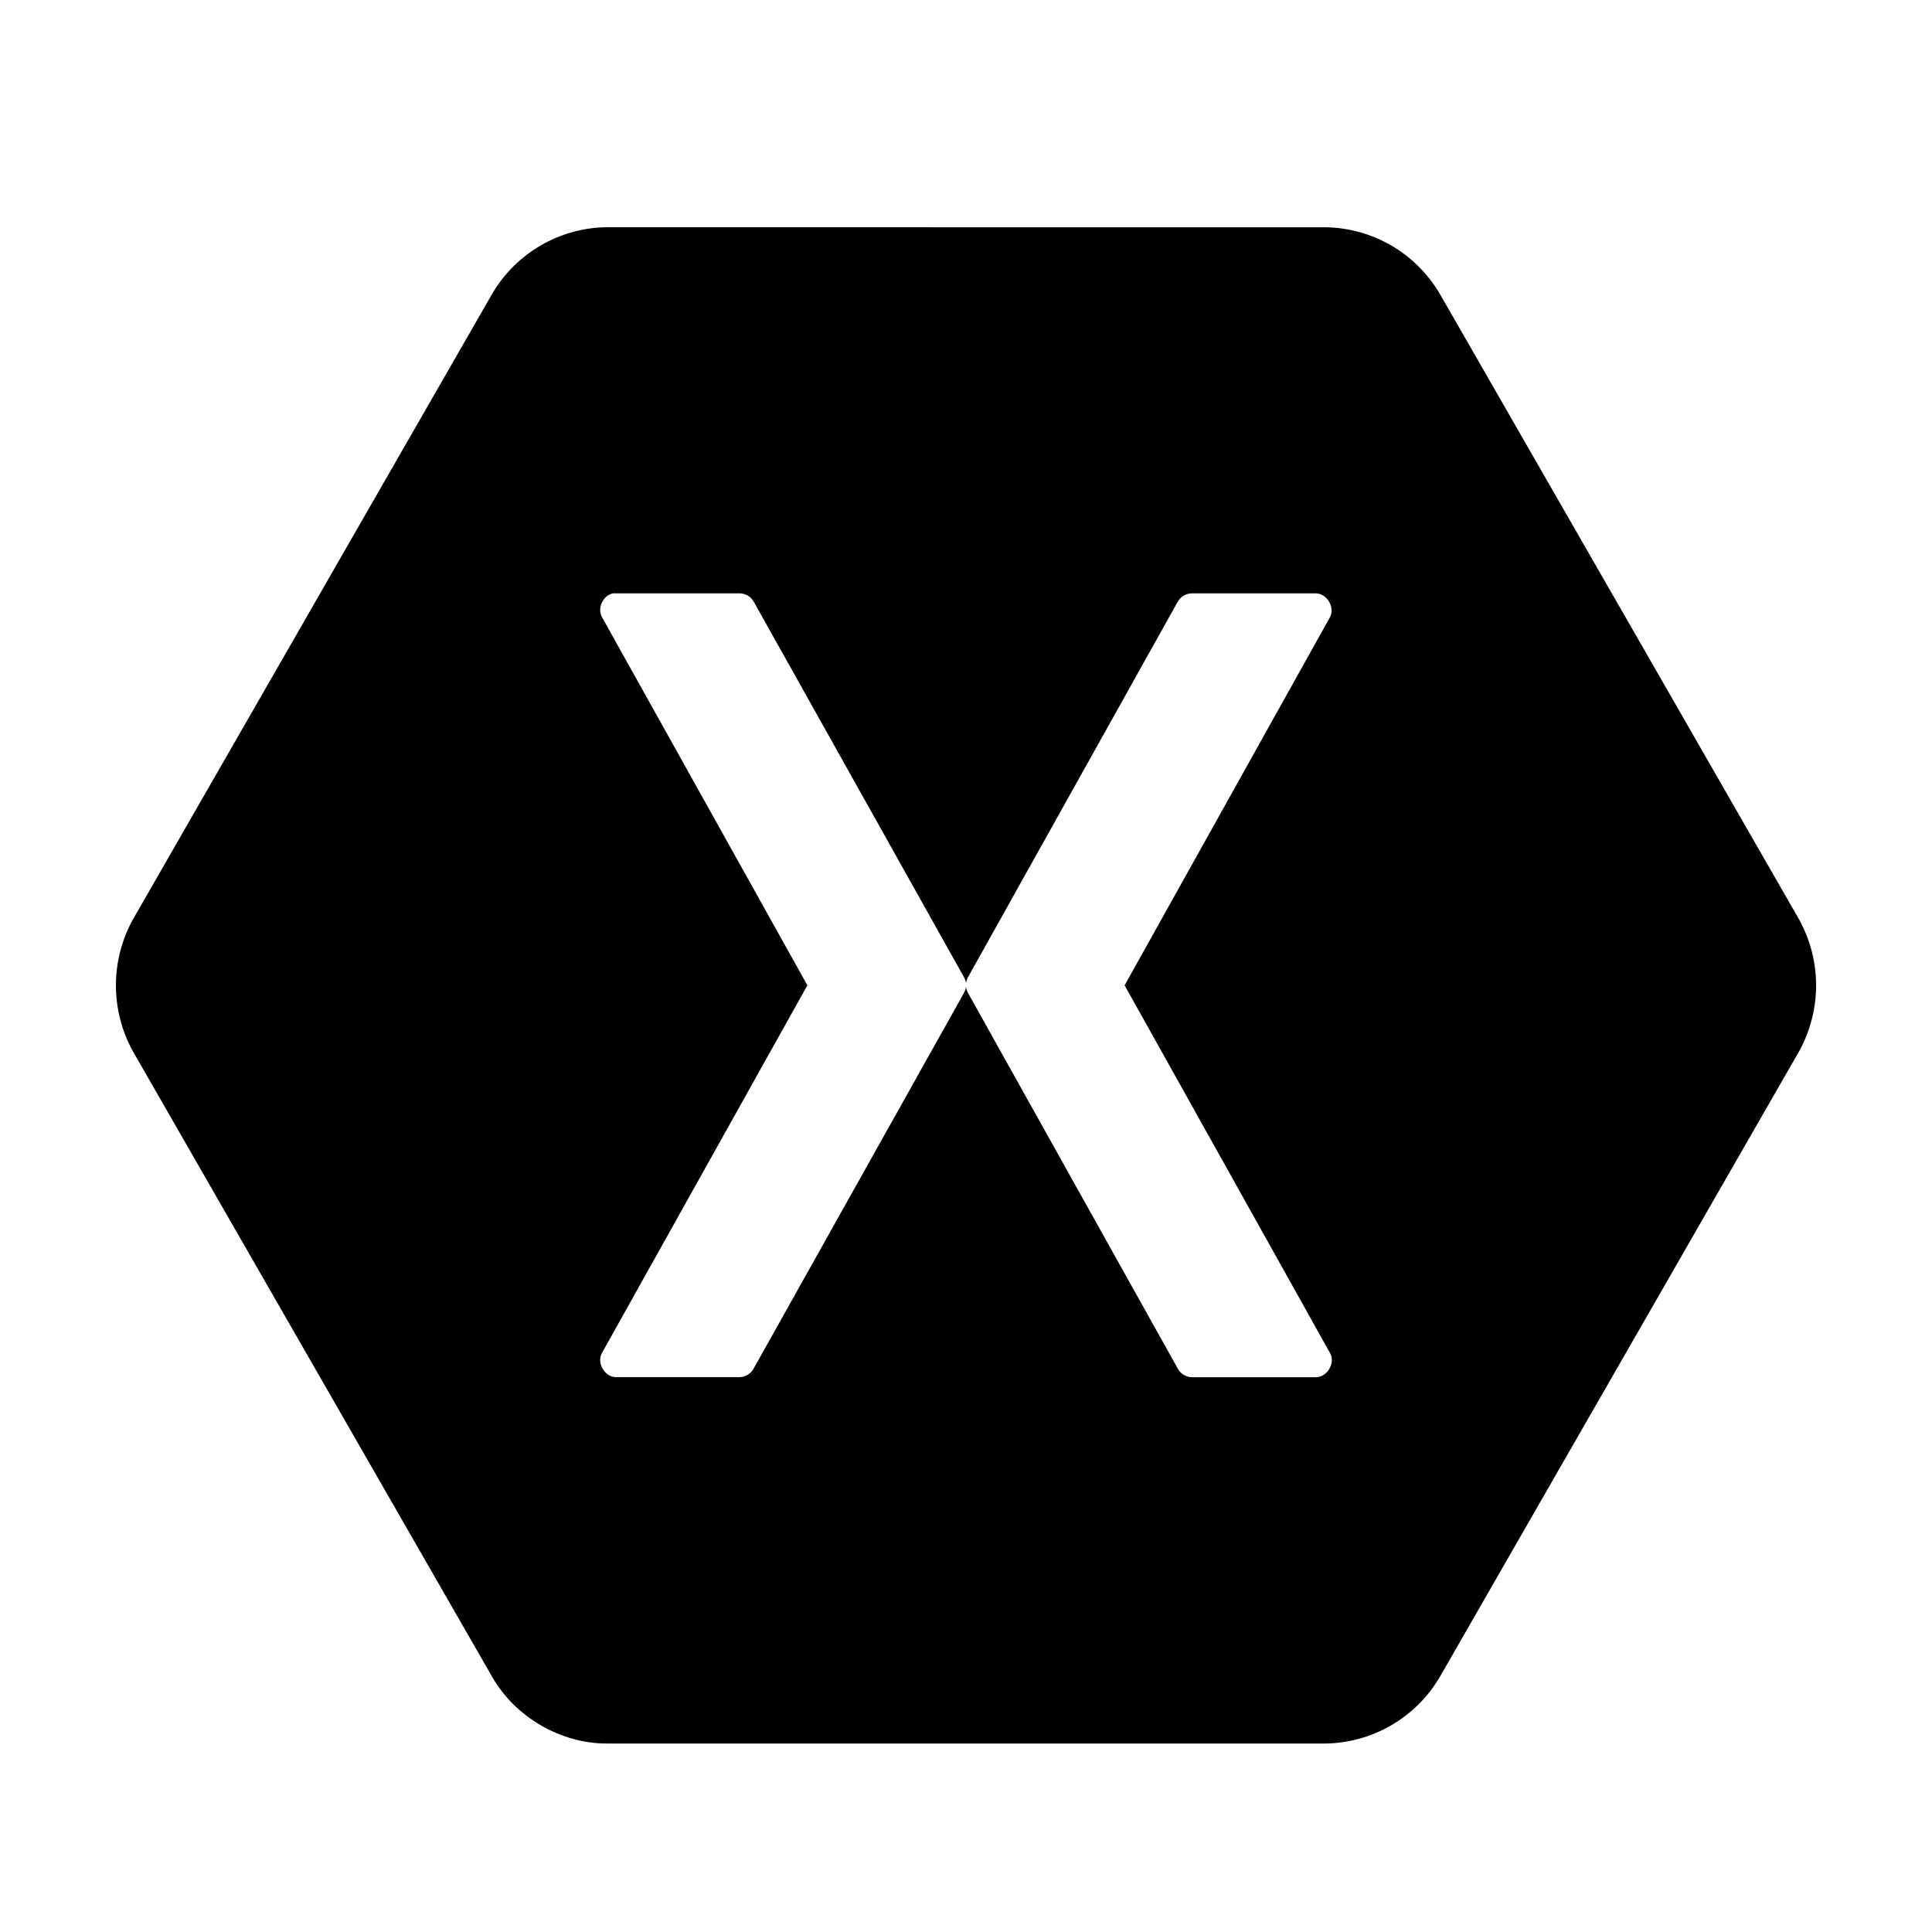 <?xml version="1.0" encoding="UTF-8"?>
<svg width="100px" height="100px" viewBox="0 0 100 100" version="1.1" xmlns="http://www.w3.org/2000/svg" xmlns:xlink="http://www.w3.org/1999/xlink">
    <!-- Generator: Sketch 63.1 (92452) - https://sketch.com -->
    <title>xamarin</title>
    <desc>Created with Sketch.</desc>
    <g id="xamarin" stroke="none" stroke-width="1" fill="none" fill-rule="evenodd">
        <g id="simple-icons:xamarin" transform="translate(6, 7)" fill-rule="nonzero">
            <g id="Icon" transform="translate(0, 4)" fill="#000000">
                <path d="M25.392,0.76 C22.966,0.794 20.733,2.088 19.492,4.178 L0.884,36.582 C-0.295,38.71 -0.295,41.297 0.884,43.425 L19.492,75.826 C20.687,77.884 23.012,79.24 25.392,79.244 L62.608,79.244 C65.034,79.209 67.267,77.915 68.508,75.826 L87.116,43.425 C88.295,41.297 88.295,38.71 87.116,36.582 L68.508,4.181 C67.267,2.092 65.034,0.798 62.608,0.763 L25.392,0.76 Z M25.729,19.713 C25.781,19.708 25.834,19.708 25.887,19.713 L32.303,19.713 C32.594,19.721 32.861,19.88 33.007,20.132 L43.897,39.581 C43.952,39.678 43.987,39.786 44,39.897 C44.013,39.786 44.048,39.678 44.103,39.581 L54.967,20.132 C55.118,19.874 55.394,19.714 55.693,19.713 L62.113,19.713 C62.682,19.72 63.107,20.437 62.843,20.94 L52.21,40 L62.843,59.034 C63.136,59.541 62.696,60.291 62.113,60.284 L55.697,60.284 C55.391,60.279 55.111,60.111 54.963,59.842 L44.103,40.393 C44.047,40.295 44.012,40.186 44,40.074 C43.987,40.185 43.952,40.292 43.897,40.39 L33.007,59.839 C32.866,60.099 32.599,60.266 32.303,60.28 L25.887,60.28 C25.3,60.287 24.867,59.537 25.157,59.03 L35.79,40 L25.157,20.94 C24.9,20.481 25.212,19.812 25.729,19.713 Z" id="Icon-Shape"></path>
            </g>
            <rect id="ViewBox" x="0" y="0" width="88" height="88"></rect>
        </g>
    </g>
</svg>